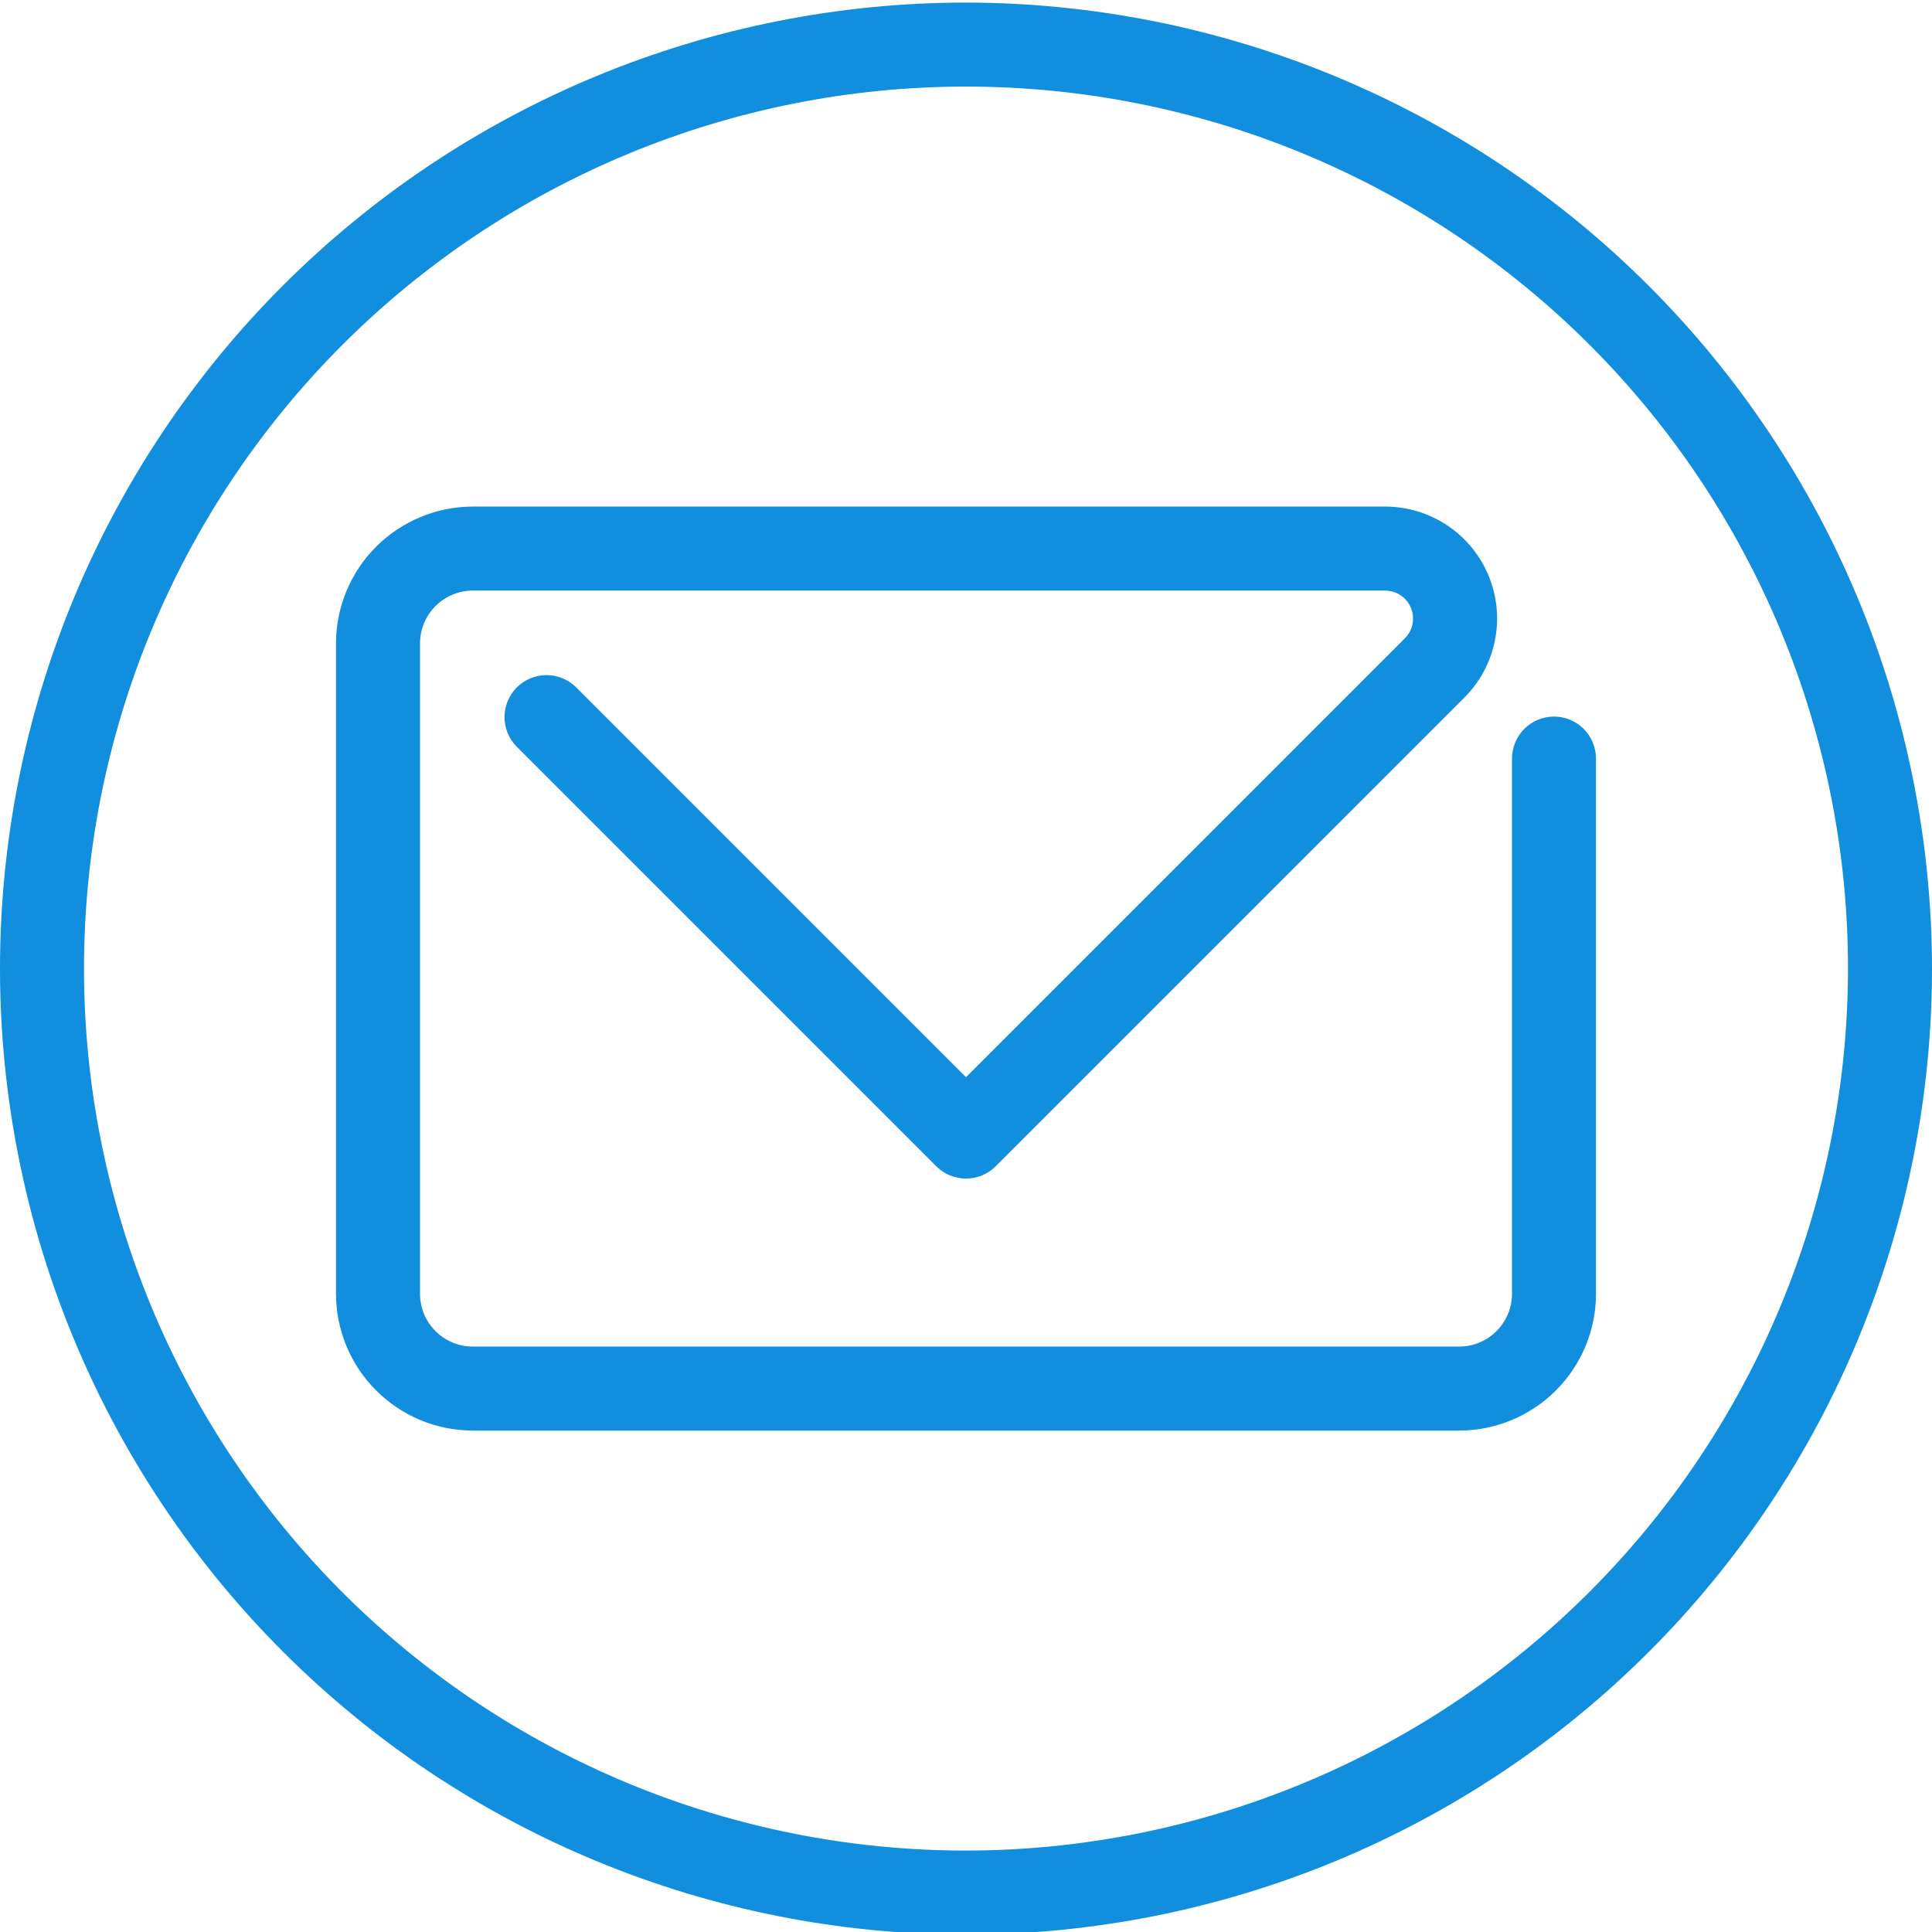 <svg xmlns="http://www.w3.org/2000/svg" xmlns:xlink="http://www.w3.org/1999/xlink" width="500" zoomAndPan="magnify" viewBox="0 0 375 375" height="500" preserveAspectRatio="xMidYMid meet" version="1.0"><defs><clipPath id="599c13a982"><path d="M 0 0.5 L 375 0.5 L 375 375 L 0 375 Z M 0 0.5 " clip-rule="nonzero"/></clipPath></defs><path fill="#118edd" d="M 301.629 139.086 C 301.094 139.086 300.566 139.141 300.039 139.242 C 299.516 139.348 299.004 139.504 298.512 139.707 C 298.016 139.914 297.547 140.164 297.102 140.461 C 296.656 140.758 296.246 141.098 295.867 141.477 C 295.488 141.852 295.148 142.266 294.852 142.711 C 294.555 143.156 294.305 143.625 294.098 144.121 C 293.895 144.613 293.738 145.125 293.637 145.648 C 293.531 146.172 293.477 146.703 293.477 147.238 L 293.477 251.121 C 293.477 251.793 293.41 252.461 293.277 253.121 C 293.148 253.781 292.953 254.422 292.695 255.043 C 292.438 255.664 292.121 256.254 291.746 256.812 C 291.371 257.371 290.949 257.887 290.473 258.363 C 289.996 258.84 289.48 259.262 288.922 259.637 C 288.359 260.012 287.77 260.328 287.148 260.586 C 286.527 260.844 285.887 261.039 285.23 261.168 C 284.57 261.301 283.902 261.367 283.23 261.371 L 91.77 261.371 C 91.098 261.367 90.43 261.301 89.77 261.172 C 89.113 261.039 88.473 260.844 87.852 260.586 C 87.23 260.328 86.641 260.012 86.078 259.637 C 85.52 259.266 85.004 258.84 84.527 258.363 C 84.051 257.887 83.629 257.371 83.254 256.812 C 82.879 256.254 82.562 255.664 82.305 255.043 C 82.047 254.422 81.852 253.781 81.723 253.121 C 81.59 252.461 81.523 251.793 81.523 251.121 L 81.523 124.879 C 81.523 124.207 81.59 123.539 81.723 122.879 C 81.852 122.219 82.047 121.578 82.305 120.957 C 82.562 120.336 82.879 119.746 83.254 119.188 C 83.629 118.629 84.051 118.113 84.527 117.637 C 85.004 117.16 85.52 116.734 86.078 116.363 C 86.641 115.988 87.23 115.672 87.852 115.414 C 88.473 115.156 89.113 114.961 89.77 114.828 C 90.43 114.699 91.098 114.633 91.77 114.629 L 268.852 114.629 C 269.387 114.633 269.91 114.711 270.426 114.867 C 270.938 115.023 271.418 115.25 271.863 115.547 C 272.309 115.844 272.699 116.203 273.039 116.617 C 273.379 117.031 273.652 117.484 273.859 117.98 C 274.062 118.477 274.191 118.988 274.246 119.523 C 274.301 120.059 274.273 120.586 274.168 121.113 C 274.066 121.641 273.887 122.137 273.637 122.613 C 273.383 123.086 273.07 123.512 272.691 123.891 L 187.5 209.082 L 111.742 133.324 C 111.359 132.957 110.949 132.629 110.504 132.34 C 110.059 132.055 109.59 131.812 109.102 131.617 C 108.609 131.418 108.102 131.273 107.582 131.176 C 107.062 131.078 106.535 131.031 106.008 131.035 C 105.477 131.039 104.953 131.094 104.438 131.203 C 103.918 131.309 103.414 131.465 102.926 131.668 C 102.438 131.875 101.973 132.125 101.535 132.418 C 101.094 132.715 100.688 133.047 100.312 133.422 C 99.941 133.797 99.605 134.203 99.309 134.645 C 99.016 135.082 98.766 135.547 98.559 136.035 C 98.355 136.523 98.199 137.027 98.094 137.543 C 97.988 138.062 97.93 138.586 97.926 139.117 C 97.922 139.645 97.969 140.172 98.066 140.691 C 98.164 141.211 98.312 141.715 98.508 142.207 C 98.703 142.699 98.945 143.168 99.23 143.613 C 99.52 144.059 99.848 144.469 100.215 144.852 L 181.738 226.371 C 182.113 226.75 182.527 227.09 182.973 227.387 C 183.418 227.684 183.887 227.934 184.383 228.141 C 184.875 228.344 185.387 228.5 185.91 228.602 C 186.434 228.707 186.965 228.758 187.5 228.758 C 188.035 228.758 188.566 228.707 189.09 228.602 C 189.613 228.5 190.125 228.344 190.621 228.141 C 191.113 227.934 191.582 227.684 192.027 227.387 C 192.473 227.09 192.887 226.75 193.262 226.371 L 284.219 135.418 C 284.973 134.664 285.668 133.855 286.305 132.996 C 286.945 132.141 287.516 131.238 288.02 130.297 C 288.523 129.355 288.953 128.379 289.312 127.375 C 289.676 126.367 289.957 125.34 290.168 124.293 C 290.375 123.246 290.508 122.188 290.559 121.121 C 290.613 120.051 290.586 118.984 290.48 117.922 C 290.375 116.859 290.195 115.809 289.934 114.773 C 289.676 113.734 289.34 112.723 288.93 111.738 C 288.523 110.75 288.043 109.797 287.492 108.879 C 286.945 107.965 286.328 107.094 285.652 106.266 C 284.973 105.441 284.238 104.668 283.445 103.949 C 282.656 103.234 281.812 102.578 280.926 101.984 C 280.035 101.391 279.109 100.867 278.145 100.41 C 277.176 99.953 276.184 99.57 275.16 99.258 C 274.137 98.949 273.098 98.715 272.039 98.559 C 270.98 98.402 269.918 98.324 268.852 98.324 L 91.77 98.324 C 90.898 98.328 90.031 98.371 89.168 98.457 C 88.301 98.543 87.445 98.672 86.59 98.84 C 85.738 99.012 84.898 99.223 84.066 99.477 C 83.234 99.73 82.418 100.023 81.613 100.355 C 80.809 100.688 80.027 101.062 79.258 101.473 C 78.492 101.883 77.75 102.328 77.027 102.812 C 76.305 103.293 75.605 103.812 74.934 104.363 C 74.262 104.914 73.617 105.496 73.004 106.113 C 72.391 106.727 71.805 107.371 71.254 108.043 C 70.703 108.715 70.184 109.41 69.703 110.133 C 69.219 110.855 68.773 111.602 68.363 112.367 C 67.953 113.133 67.582 113.918 67.246 114.723 C 66.914 115.523 66.621 116.344 66.367 117.172 C 66.113 118.004 65.902 118.848 65.734 119.699 C 65.562 120.551 65.434 121.41 65.348 122.277 C 65.262 123.141 65.219 124.008 65.219 124.879 L 65.219 251.121 C 65.219 251.992 65.262 252.859 65.348 253.723 C 65.434 254.59 65.562 255.449 65.734 256.301 C 65.902 257.152 66.113 257.996 66.367 258.824 C 66.621 259.656 66.914 260.477 67.246 261.277 C 67.582 262.082 67.953 262.867 68.363 263.633 C 68.773 264.398 69.219 265.145 69.703 265.867 C 70.184 266.59 70.703 267.285 71.254 267.957 C 71.805 268.629 72.391 269.273 73.004 269.887 C 73.617 270.504 74.262 271.086 74.934 271.637 C 75.605 272.188 76.305 272.707 77.027 273.188 C 77.75 273.672 78.492 274.117 79.258 274.527 C 80.027 274.938 80.809 275.312 81.613 275.645 C 82.418 275.977 83.234 276.27 84.066 276.523 C 84.898 276.777 85.738 276.988 86.59 277.16 C 87.445 277.328 88.301 277.457 89.168 277.543 C 90.031 277.629 90.898 277.672 91.77 277.676 L 283.23 277.676 C 284.102 277.672 284.969 277.629 285.832 277.543 C 286.699 277.457 287.555 277.328 288.41 277.16 C 289.262 276.988 290.102 276.777 290.934 276.523 C 291.766 276.27 292.582 275.977 293.387 275.645 C 294.191 275.312 294.973 274.938 295.742 274.527 C 296.508 274.117 297.25 273.672 297.973 273.188 C 298.695 272.707 299.395 272.188 300.066 271.637 C 300.738 271.086 301.383 270.504 301.996 269.887 C 302.609 269.273 303.195 268.629 303.746 267.957 C 304.297 267.285 304.816 266.59 305.297 265.867 C 305.781 265.145 306.227 264.398 306.637 263.633 C 307.047 262.867 307.418 262.082 307.754 261.277 C 308.086 260.477 308.379 259.656 308.633 258.824 C 308.887 257.996 309.098 257.152 309.266 256.301 C 309.438 255.449 309.566 254.59 309.652 253.723 C 309.738 252.859 309.781 251.992 309.781 251.121 L 309.781 147.238 C 309.781 146.703 309.73 146.172 309.625 145.648 C 309.52 145.125 309.367 144.613 309.16 144.121 C 308.957 143.625 308.707 143.156 308.41 142.711 C 308.109 142.266 307.773 141.852 307.395 141.477 C 307.016 141.098 306.605 140.758 306.16 140.461 C 305.715 140.164 305.246 139.914 304.75 139.707 C 304.254 139.504 303.746 139.348 303.223 139.242 C 302.695 139.141 302.164 139.086 301.629 139.086 Z M 301.629 139.086 " fill-opacity="1" fill-rule="nonzero"/><g clip-path="url(#599c13a982)"><path fill="#118edd" d="M 187.5 0.5 C 184.43 0.5 181.363 0.574 178.301 0.727 C 175.234 0.875 172.176 1.102 169.121 1.402 C 166.066 1.703 163.023 2.078 159.988 2.531 C 156.953 2.98 153.93 3.504 150.922 4.102 C 147.91 4.703 144.918 5.375 141.941 6.117 C 138.965 6.863 136.008 7.684 133.07 8.574 C 130.137 9.465 127.223 10.426 124.332 11.461 C 121.445 12.496 118.582 13.598 115.746 14.773 C 112.91 15.945 110.105 17.191 107.332 18.504 C 104.559 19.812 101.82 21.191 99.113 22.641 C 96.406 24.086 93.738 25.598 91.105 27.176 C 88.473 28.754 85.883 30.395 83.332 32.098 C 80.777 33.805 78.27 35.57 75.805 37.398 C 73.34 39.227 70.922 41.113 68.551 43.059 C 66.18 45.008 63.855 47.012 61.582 49.07 C 59.309 51.133 57.086 53.246 54.918 55.418 C 52.746 57.586 50.633 59.809 48.57 62.082 C 46.512 64.355 44.508 66.68 42.559 69.051 C 40.613 71.422 38.727 73.84 36.898 76.305 C 35.07 78.77 33.305 81.277 31.598 83.832 C 29.895 86.383 28.254 88.973 26.676 91.605 C 25.098 94.238 23.586 96.906 22.141 99.613 C 20.691 102.32 19.312 105.059 18.004 107.832 C 16.691 110.605 15.445 113.41 14.273 116.246 C 13.098 119.082 11.996 121.945 10.961 124.832 C 9.926 127.723 8.965 130.637 8.074 133.57 C 7.184 136.508 6.363 139.465 5.621 142.441 C 4.875 145.418 4.203 148.41 3.602 151.422 C 3.004 154.43 2.48 157.453 2.031 160.488 C 1.578 163.523 1.203 166.566 0.902 169.621 C 0.602 172.676 0.375 175.734 0.227 178.801 C 0.074 181.863 0 184.93 0 188 C 0 191.07 0.074 194.137 0.227 197.199 C 0.375 200.266 0.602 203.324 0.902 206.379 C 1.203 209.434 1.578 212.477 2.031 215.512 C 2.48 218.547 3.004 221.57 3.602 224.578 C 4.203 227.59 4.875 230.582 5.621 233.559 C 6.363 236.535 7.184 239.492 8.074 242.43 C 8.965 245.363 9.926 248.277 10.961 251.168 C 11.996 254.055 13.098 256.918 14.273 259.754 C 15.445 262.59 16.691 265.391 18.004 268.168 C 19.312 270.941 20.691 273.68 22.141 276.387 C 23.586 279.094 25.098 281.762 26.676 284.395 C 28.254 287.027 29.895 289.617 31.598 292.168 C 33.305 294.723 35.07 297.23 36.898 299.695 C 38.727 302.16 40.613 304.578 42.559 306.949 C 44.508 309.32 46.512 311.645 48.57 313.918 C 50.633 316.191 52.746 318.414 54.918 320.582 C 57.086 322.754 59.309 324.867 61.582 326.93 C 63.855 328.988 66.18 330.992 68.551 332.938 C 70.922 334.887 73.34 336.773 75.805 338.602 C 78.27 340.43 80.777 342.195 83.332 343.902 C 85.883 345.605 88.473 347.246 91.105 348.824 C 93.738 350.402 96.406 351.914 99.113 353.359 C 101.82 354.809 104.559 356.188 107.332 357.496 C 110.105 358.809 112.91 360.055 115.746 361.227 C 118.582 362.402 121.445 363.504 124.332 364.539 C 127.223 365.574 130.137 366.535 133.07 367.426 C 136.008 368.316 138.965 369.137 141.941 369.879 C 144.918 370.625 147.91 371.297 150.922 371.898 C 153.93 372.496 156.953 373.02 159.988 373.469 C 163.023 373.922 166.066 374.297 169.121 374.598 C 172.176 374.898 175.234 375.125 178.301 375.273 C 181.363 375.426 184.43 375.5 187.5 375.5 C 190.57 375.5 193.637 375.426 196.699 375.273 C 199.766 375.125 202.824 374.898 205.879 374.598 C 208.934 374.297 211.977 373.922 215.012 373.469 C 218.047 373.02 221.07 372.496 224.078 371.898 C 227.09 371.297 230.082 370.625 233.059 369.879 C 236.035 369.137 238.992 368.316 241.93 367.426 C 244.863 366.535 247.777 365.574 250.668 364.539 C 253.555 363.504 256.418 362.402 259.254 361.227 C 262.09 360.055 264.891 358.809 267.668 357.496 C 270.441 356.188 273.18 354.809 275.887 353.359 C 278.594 351.914 281.262 350.402 283.895 348.824 C 286.527 347.246 289.117 345.605 291.668 343.902 C 294.223 342.195 296.73 340.43 299.195 338.602 C 301.66 336.773 304.078 334.887 306.449 332.938 C 308.82 330.992 311.145 328.988 313.418 326.93 C 315.691 324.867 317.914 322.754 320.082 320.582 C 322.254 318.414 324.367 316.191 326.43 313.918 C 328.488 311.645 330.492 309.32 332.438 306.949 C 334.387 304.578 336.273 302.16 338.102 299.695 C 339.93 297.23 341.695 294.723 343.402 292.168 C 345.105 289.617 346.746 287.027 348.324 284.395 C 349.902 281.762 351.414 279.094 352.859 276.387 C 354.309 273.68 355.688 270.941 356.996 268.168 C 358.309 265.391 359.555 262.59 360.727 259.754 C 361.902 256.918 363.004 254.055 364.039 251.168 C 365.074 248.277 366.035 245.363 366.926 242.43 C 367.816 239.492 368.637 236.535 369.379 233.559 C 370.125 230.582 370.797 227.59 371.398 224.578 C 371.996 221.57 372.52 218.547 372.969 215.512 C 373.422 212.477 373.797 209.434 374.098 206.379 C 374.398 203.324 374.625 200.266 374.773 197.199 C 374.926 194.137 375 191.07 375 188 C 374.996 184.934 374.918 181.867 374.766 178.805 C 374.609 175.738 374.383 172.68 374.078 169.629 C 373.773 166.574 373.395 163.531 372.941 160.5 C 372.488 157.465 371.965 154.445 371.363 151.434 C 370.762 148.426 370.086 145.434 369.34 142.461 C 368.59 139.484 367.77 136.531 366.879 133.594 C 365.984 130.66 365.023 127.75 363.988 124.863 C 362.953 121.973 361.848 119.113 360.672 116.281 C 359.496 113.445 358.25 110.645 356.938 107.871 C 355.625 105.098 354.246 102.359 352.797 99.656 C 351.352 96.949 349.84 94.281 348.262 91.652 C 346.684 89.02 345.039 86.43 343.336 83.879 C 341.629 81.332 339.863 78.824 338.035 76.359 C 336.207 73.895 334.32 71.48 332.375 69.109 C 330.43 66.738 328.426 64.414 326.363 62.141 C 324.305 59.871 322.191 57.648 320.02 55.48 C 317.852 53.309 315.629 51.195 313.359 49.137 C 311.086 47.074 308.762 45.07 306.391 43.125 C 304.02 41.18 301.602 39.293 299.141 37.465 C 296.676 35.637 294.168 33.871 291.621 32.164 C 289.07 30.461 286.48 28.816 283.848 27.238 C 281.219 25.66 278.551 24.148 275.844 22.703 C 273.141 21.254 270.402 19.875 267.629 18.562 C 264.855 17.25 262.055 16.004 259.219 14.828 C 256.387 13.652 253.527 12.547 250.637 11.512 C 247.75 10.477 244.84 9.516 241.906 8.621 C 238.969 7.73 236.016 6.91 233.039 6.16 C 230.066 5.414 227.074 4.738 224.066 4.137 C 221.055 3.535 218.035 3.012 215 2.559 C 211.969 2.105 208.926 1.727 205.871 1.422 C 202.82 1.117 199.762 0.891 196.695 0.734 C 193.633 0.582 190.566 0.504 187.5 0.5 Z M 187.5 359.195 C 184.699 359.195 181.898 359.125 179.102 358.988 C 176.301 358.852 173.508 358.645 170.719 358.371 C 167.93 358.098 165.152 357.754 162.379 357.344 C 159.609 356.93 156.848 356.453 154.102 355.906 C 151.352 355.359 148.621 354.746 145.902 354.066 C 143.184 353.383 140.484 352.637 137.805 351.824 C 135.125 351.012 132.465 350.133 129.824 349.188 C 127.188 348.246 124.574 347.234 121.984 346.164 C 119.398 345.094 116.836 343.957 114.305 342.758 C 111.773 341.562 109.27 340.301 106.801 338.98 C 104.328 337.66 101.891 336.281 99.488 334.84 C 97.086 333.398 94.719 331.902 92.391 330.344 C 90.059 328.789 87.77 327.176 85.52 325.504 C 83.27 323.836 81.059 322.113 78.895 320.336 C 76.73 318.559 74.609 316.73 72.531 314.848 C 70.457 312.965 68.426 311.035 66.445 309.055 C 64.465 307.074 62.535 305.043 60.652 302.969 C 58.77 300.891 56.941 298.77 55.164 296.605 C 53.387 294.441 51.664 292.23 49.996 289.98 C 48.324 287.73 46.711 285.441 45.156 283.109 C 43.598 280.781 42.102 278.414 40.66 276.012 C 39.219 273.609 37.84 271.172 36.52 268.699 C 35.199 266.23 33.938 263.727 32.742 261.195 C 31.543 258.664 30.406 256.102 29.336 253.516 C 28.262 250.926 27.254 248.312 26.312 245.676 C 25.367 243.035 24.488 240.375 23.676 237.695 C 22.863 235.016 22.117 232.316 21.434 229.598 C 20.754 226.879 20.141 224.145 19.594 221.398 C 19.047 218.652 18.57 215.891 18.156 213.121 C 17.746 210.348 17.402 207.566 17.129 204.781 C 16.855 201.992 16.648 199.199 16.512 196.398 C 16.375 193.602 16.305 190.801 16.305 188 C 16.305 185.199 16.375 182.398 16.512 179.602 C 16.648 176.801 16.855 174.008 17.129 171.219 C 17.402 168.43 17.746 165.652 18.156 162.879 C 18.57 160.109 19.047 157.348 19.594 154.602 C 20.141 151.852 20.754 149.121 21.434 146.402 C 22.117 143.684 22.863 140.984 23.676 138.305 C 24.488 135.625 25.367 132.965 26.312 130.324 C 27.254 127.688 28.262 125.074 29.336 122.484 C 30.406 119.898 31.543 117.336 32.742 114.805 C 33.938 112.273 35.199 109.77 36.52 107.301 C 37.84 104.828 39.219 102.391 40.66 99.988 C 42.102 97.586 43.598 95.219 45.156 92.891 C 46.711 90.559 48.324 88.27 49.996 86.02 C 51.664 83.77 53.387 81.559 55.164 79.395 C 56.941 77.23 58.77 75.109 60.652 73.031 C 62.535 70.957 64.465 68.926 66.445 66.945 C 68.426 64.965 70.457 63.035 72.531 61.152 C 74.609 59.27 76.73 57.441 78.895 55.664 C 81.059 53.887 83.27 52.164 85.52 50.496 C 87.77 48.824 90.059 47.211 92.391 45.656 C 94.719 44.098 97.086 42.602 99.488 41.16 C 101.891 39.719 104.328 38.34 106.801 37.02 C 109.27 35.699 111.773 34.438 114.305 33.242 C 116.836 32.043 119.398 30.906 121.984 29.836 C 124.574 28.762 127.188 27.754 129.824 26.812 C 132.465 25.867 135.125 24.988 137.805 24.176 C 140.484 23.363 143.184 22.617 145.902 21.934 C 148.621 21.254 151.352 20.641 154.102 20.094 C 156.848 19.547 159.609 19.07 162.379 18.656 C 165.152 18.246 167.93 17.902 170.719 17.629 C 173.508 17.355 176.301 17.148 179.102 17.012 C 181.898 16.875 184.699 16.805 187.5 16.805 C 190.301 16.805 193.102 16.875 195.898 17.012 C 198.699 17.148 201.492 17.355 204.281 17.629 C 207.066 17.902 209.848 18.246 212.621 18.656 C 215.391 19.07 218.152 19.547 220.898 20.094 C 223.645 20.641 226.379 21.254 229.098 21.934 C 231.816 22.617 234.516 23.363 237.195 24.176 C 239.875 24.988 242.535 25.867 245.176 26.812 C 247.812 27.754 250.426 28.762 253.016 29.836 C 255.602 30.906 258.164 32.043 260.695 33.242 C 263.227 34.438 265.73 35.699 268.199 37.02 C 270.672 38.34 273.109 39.719 275.512 41.16 C 277.914 42.602 280.281 44.098 282.609 45.656 C 284.941 47.211 287.23 48.824 289.48 50.496 C 291.73 52.164 293.941 53.887 296.105 55.664 C 298.27 57.441 300.391 59.27 302.469 61.152 C 304.543 63.035 306.574 64.965 308.555 66.945 C 310.535 68.926 312.465 70.957 314.348 73.031 C 316.23 75.109 318.059 77.23 319.836 79.395 C 321.613 81.559 323.336 83.77 325.004 86.02 C 326.676 88.27 328.289 90.559 329.844 92.891 C 331.402 95.219 332.898 97.586 334.34 99.988 C 335.781 102.391 337.16 104.828 338.48 107.301 C 339.801 109.77 341.062 112.273 342.258 114.805 C 343.457 117.336 344.594 119.898 345.664 122.484 C 346.734 125.074 347.746 127.688 348.688 130.324 C 349.633 132.965 350.512 135.625 351.324 138.305 C 352.137 140.984 352.883 143.684 353.566 146.402 C 354.246 149.121 354.859 151.852 355.406 154.602 C 355.953 157.348 356.43 160.109 356.844 162.879 C 357.254 165.652 357.598 168.43 357.871 171.219 C 358.145 174.008 358.352 176.801 358.488 179.602 C 358.625 182.398 358.695 185.199 358.695 188 C 358.691 190.801 358.621 193.602 358.48 196.398 C 358.34 199.195 358.133 201.988 357.855 204.773 C 357.578 207.562 357.23 210.34 356.82 213.109 C 356.406 215.879 355.926 218.641 355.375 221.387 C 354.828 224.133 354.211 226.863 353.527 229.582 C 352.844 232.297 352.098 234.996 351.281 237.676 C 350.469 240.355 349.586 243.012 348.641 245.648 C 347.695 248.285 346.688 250.898 345.613 253.484 C 344.539 256.07 343.406 258.633 342.207 261.164 C 341.008 263.695 339.746 266.195 338.426 268.664 C 337.105 271.133 335.723 273.57 334.281 275.973 C 332.844 278.375 331.344 280.738 329.785 283.066 C 328.23 285.395 326.617 287.684 324.949 289.934 C 323.277 292.184 321.555 294.391 319.777 296.555 C 318 298.719 316.172 300.84 314.293 302.914 C 312.41 304.992 310.48 307.02 308.5 309 C 306.52 310.98 304.492 312.91 302.414 314.793 C 300.34 316.672 298.219 318.5 296.055 320.277 C 293.891 322.055 291.684 323.777 289.434 325.449 C 287.184 327.117 284.895 328.73 282.566 330.285 C 280.238 331.844 277.875 333.344 275.473 334.781 C 273.07 336.223 270.633 337.605 268.164 338.926 C 265.695 340.246 263.195 341.508 260.664 342.707 C 258.133 343.906 255.57 345.039 252.984 346.113 C 250.398 347.188 247.785 348.195 245.148 349.141 C 242.512 350.086 239.855 350.969 237.176 351.781 C 234.496 352.598 231.797 353.344 229.082 354.027 C 226.363 354.711 223.633 355.328 220.887 355.875 C 218.141 356.426 215.379 356.906 212.609 357.316 C 209.84 357.73 207.062 358.078 204.273 358.355 C 201.488 358.633 198.695 358.84 195.898 358.98 C 193.102 359.121 190.301 359.191 187.5 359.195 Z M 187.5 359.195 " fill-opacity="1" fill-rule="nonzero"/></g></svg>